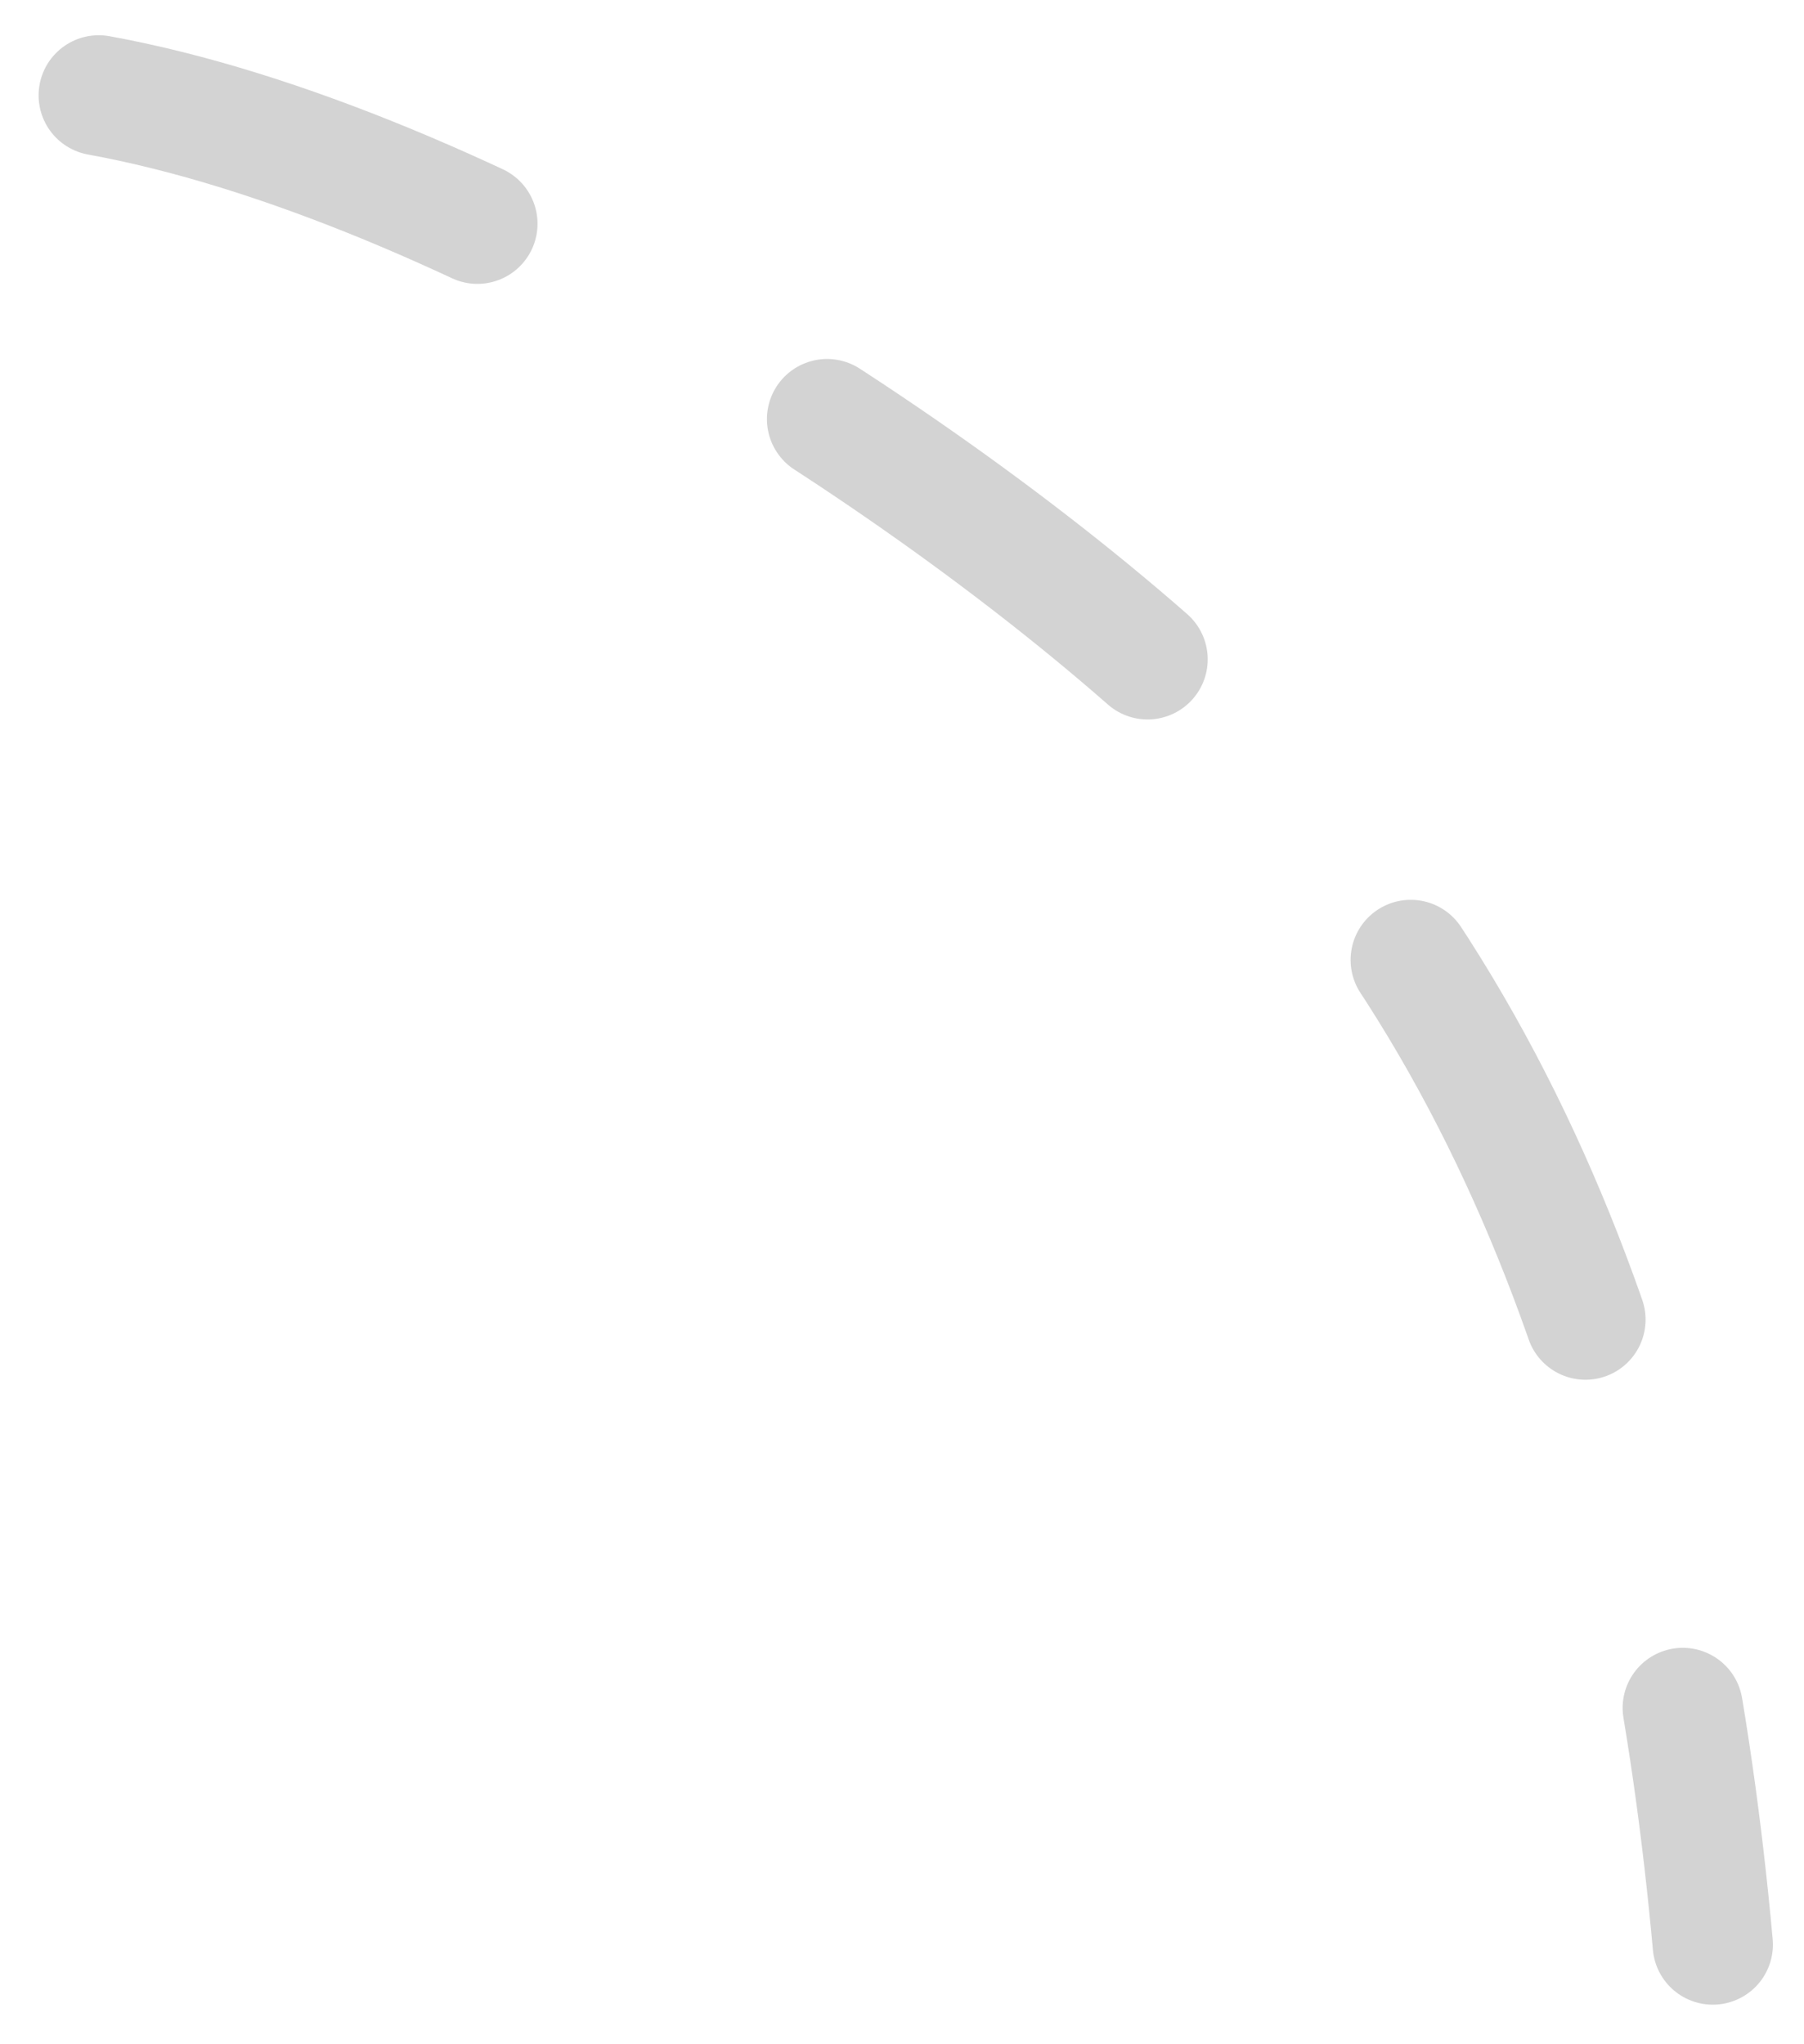 <?xml version="1.0" encoding="UTF-8"?> <svg xmlns="http://www.w3.org/2000/svg" width="45" height="51" viewBox="0 0 45 51" fill="none"> <path d="M2.463 2.379C11.534 4.028 23.396 11.495 29.863 17.571C38.494 25.678 41.688 37.11 42.725 48.513" stroke="#D3D3D3" stroke-width="3" stroke-linecap="round" stroke-dasharray="10 10"></path> </svg> 